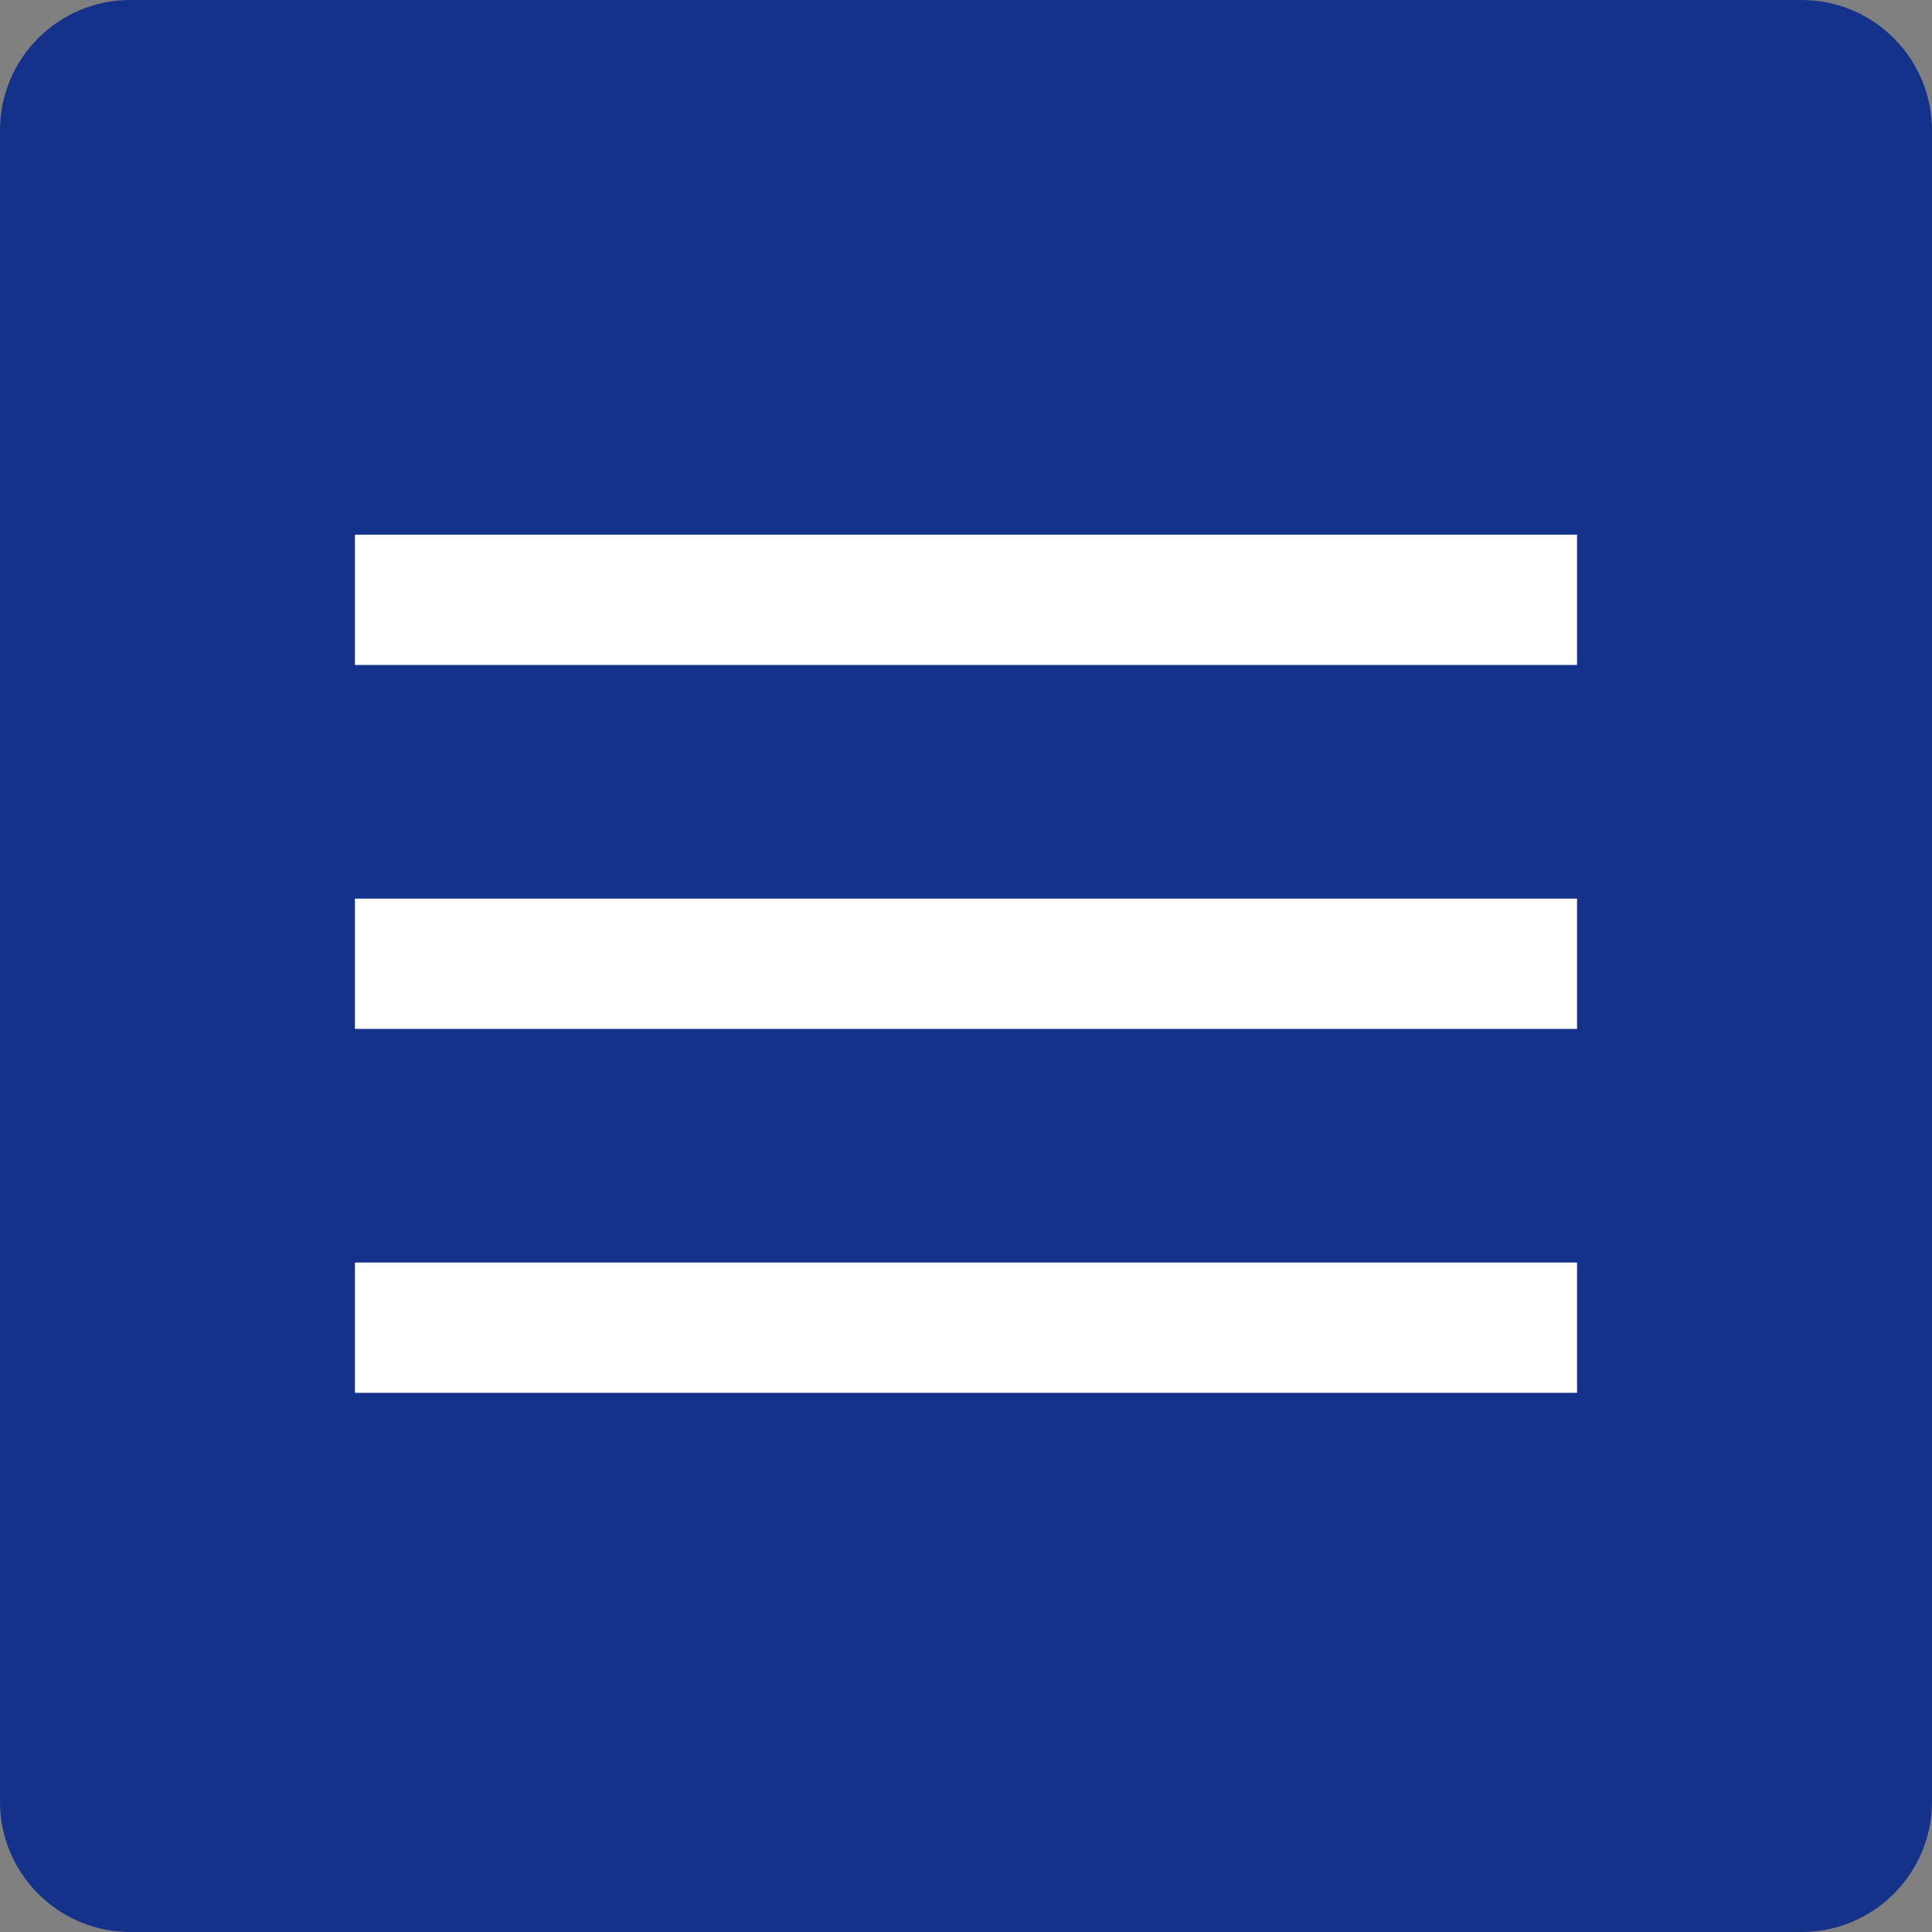 <?xml version="1.0" encoding="utf-8"?>
<!-- Generator: Adobe Illustrator 22.1.0, SVG Export Plug-In . SVG Version: 6.00 Build 0)  -->
<svg version="1.1" id="レイヤー_1" xmlns="http://www.w3.org/2000/svg" xmlns:xlink="http://www.w3.org/1999/xlink" x="0px"
	 y="0px" viewBox="0 0 43 43" style="enable-background:new 0 0 43 43;" xml:space="preserve">
<rect x="0" y="0" width="43" height="43" fill="#808080" stroke="none"/>
<style type="text/css">
	.st0{fill:#15328A;}
	.st1{fill:#FFFFFF;}
</style>
<path class="st0" d="M2.9,0h37.2C41.7,0,43,1.3,43,2.9v37.2c0,1.6-1.3,2.9-2.9,2.9H2.9C1.3,43,0,41.7,0,40.1V2.9C0,1.3,1.3,0,2.9,0z
	"/>
<g>
	<g>
		<path class="st1" d="M7.9,11.9v2.9h27.2v-2.9H7.9z M7.9,22.9h27.2V20H7.9V22.9z M7.9,31h27.2v-2.9H7.9V31z"/>
	</g>
</g>
</svg>
